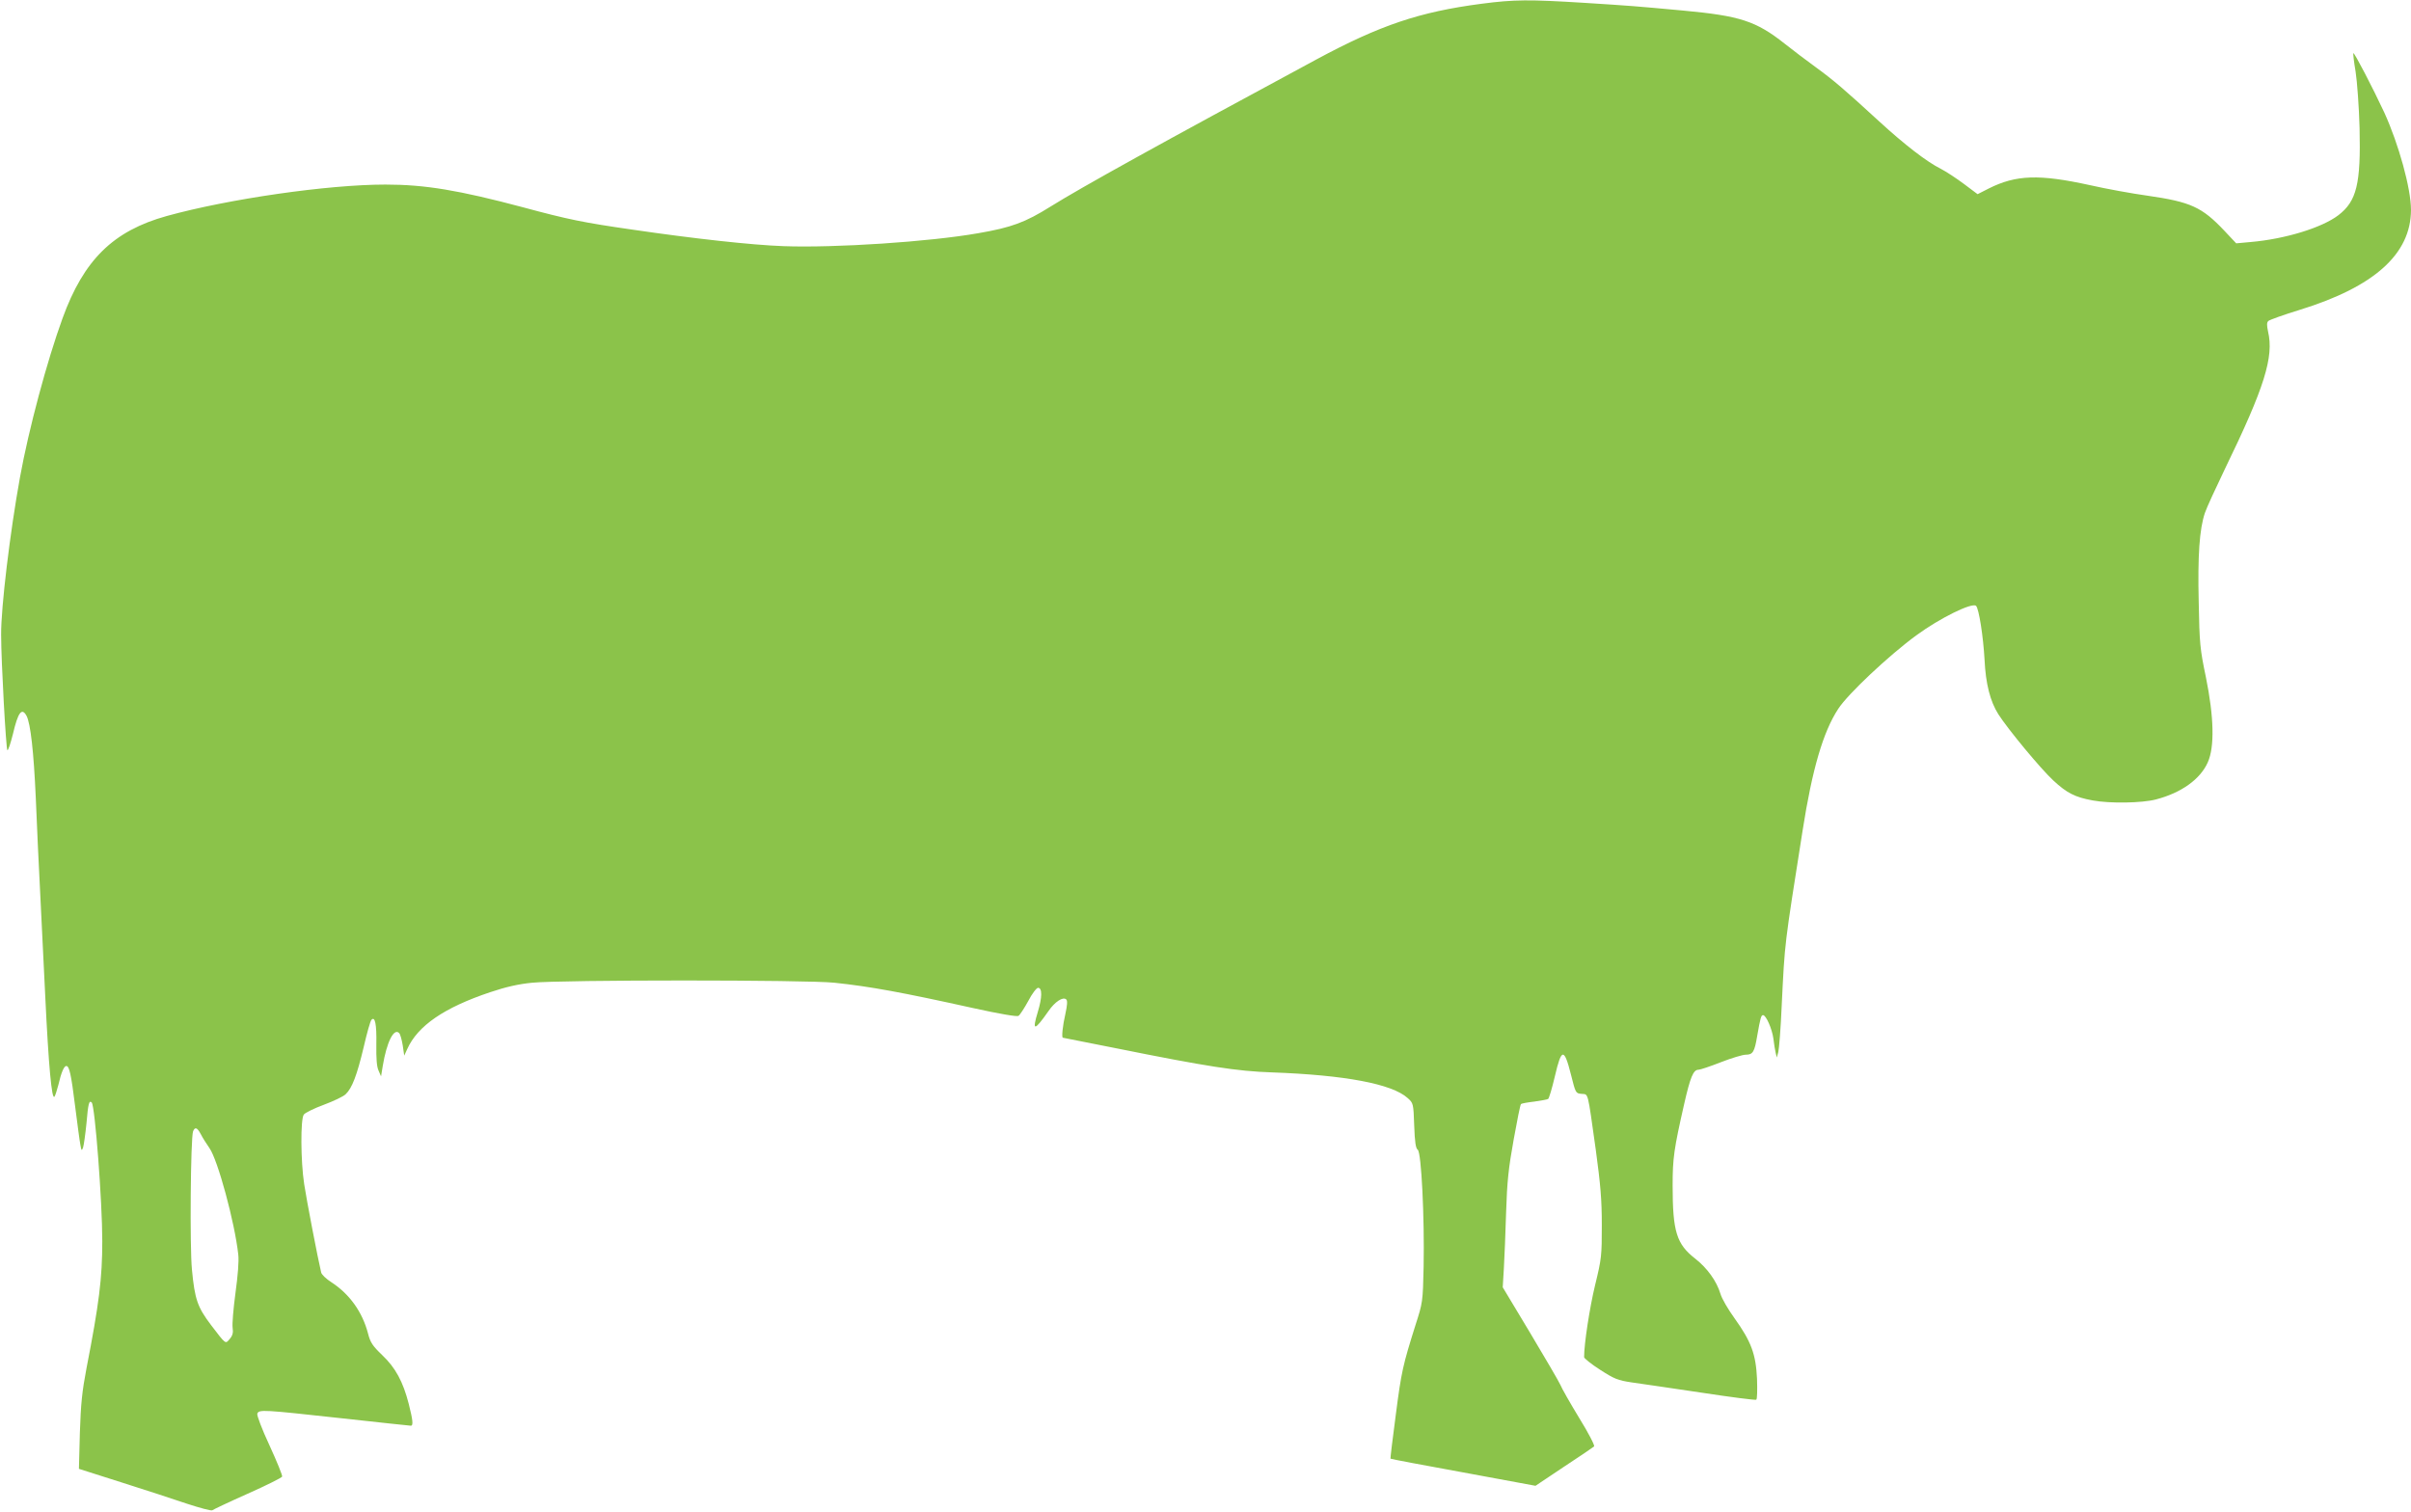 <?xml version="1.0" standalone="no"?>
<!DOCTYPE svg PUBLIC "-//W3C//DTD SVG 20010904//EN"
 "http://www.w3.org/TR/2001/REC-SVG-20010904/DTD/svg10.dtd">
<svg version="1.0" xmlns="http://www.w3.org/2000/svg"
 width="1280pt" height="803pt" viewBox="0 0 1280 803"
 preserveAspectRatio="xMidYMid meet">
<g transform="translate(0,803) scale(0.1,-0.1)"
fill="#8bc34a" stroke="none">
<path d="M7865 8010 c-328 -43 -537 -113 -875 -295 -840 -453 -1246 -678
-1413 -782 -134 -84 -208 -111 -382 -141 -260 -46 -763 -79 -1035 -69 -169 6
-477 40 -804 88 -258 37 -341 54 -578 118 -342 91 -521 121 -732 121 -305 0
-832 -76 -1161 -167 -284 -79 -440 -232 -553 -543 -82 -225 -180 -590 -226
-845 -53 -292 -101 -691 -100 -835 0 -144 26 -604 33 -613 4 -4 17 35 30 87
27 115 47 141 72 95 21 -40 38 -189 49 -436 5 -136 17 -378 25 -538 8 -159 19
-389 25 -510 18 -378 35 -556 49 -538 4 4 13 33 21 63 15 66 30 100 42 100 16
0 26 -45 47 -215 12 -94 24 -186 28 -205 5 -30 7 -32 14 -13 4 12 12 69 18
128 9 106 14 125 28 111 17 -17 56 -524 56 -736 0 -197 -17 -332 -84 -676 -23
-121 -30 -187 -35 -342 l-5 -191 223 -71 c123 -39 280 -90 350 -114 70 -23
131 -39 135 -35 5 4 89 44 188 88 99 44 181 85 183 91 2 6 -28 80 -67 165 -41
88 -68 160 -65 169 9 23 31 21 443 -24 200 -22 367 -40 372 -40 14 0 11 29
-11 116 -30 117 -70 192 -141 259 -51 49 -63 67 -75 114 -30 115 -98 210 -195
273 -27 17 -52 41 -54 52 -18 75 -78 388 -90 468 -19 123 -20 348 -2 370 6 9
54 33 106 52 51 19 104 44 116 56 34 32 60 100 96 251 17 74 35 138 41 144 19
21 28 -23 26 -130 -1 -76 2 -119 12 -140 l13 -30 9 55 c21 127 59 203 87 175
6 -6 14 -35 19 -65 l8 -55 16 35 c56 124 196 220 441 302 83 28 150 43 221 50
154 16 1464 16 1607 0 189 -20 358 -51 733 -134 145 -32 235 -47 243 -42 8 5
31 41 52 79 20 39 44 70 52 70 23 0 22 -51 -1 -127 -32 -105 -19 -104 56 3 34
50 78 79 95 62 7 -7 5 -31 -5 -77 -14 -60 -21 -126 -13 -126 2 0 127 -25 278
-55 487 -98 647 -123 832 -129 387 -14 637 -61 720 -136 30 -27 31 -28 35
-146 3 -87 8 -122 19 -129 19 -14 36 -359 31 -620 -4 -188 -5 -192 -43 -310
-67 -213 -75 -246 -105 -479 -17 -126 -29 -230 -28 -231 2 -2 176 -35 386 -73
l384 -71 151 101 c84 55 156 104 160 108 5 4 -30 72 -79 151 -48 79 -93 158
-100 176 -8 18 -80 141 -160 275 l-146 243 6 100 c3 55 9 190 12 300 5 162 13
234 40 384 18 100 35 186 39 189 3 3 35 9 71 13 35 5 69 11 73 14 5 3 21 57
36 121 35 150 49 151 85 9 25 -99 25 -100 56 -103 38 -4 31 22 76 -297 25
-184 32 -264 32 -400 0 -162 -1 -177 -36 -320 -29 -121 -58 -310 -58 -381 0
-6 38 -37 85 -67 76 -49 94 -56 167 -67 46 -6 211 -31 368 -54 157 -24 289
-41 294 -38 5 3 6 52 4 111 -6 131 -31 198 -119 321 -34 47 -68 105 -75 130
-20 67 -70 137 -134 187 -99 77 -120 143 -120 388 0 146 7 194 61 432 33 145
49 183 76 183 9 0 63 18 119 40 56 22 116 40 133 40 37 0 46 15 60 100 17 97
21 110 31 110 16 0 48 -73 55 -125 3 -28 9 -61 12 -75 l6 -25 8 29 c4 16 13
126 18 245 17 347 13 308 111 931 51 326 109 524 189 646 50 78 268 283 414
390 125 92 298 177 318 157 15 -15 38 -161 45 -286 6 -128 30 -221 73 -289 51
-80 225 -290 292 -352 72 -67 116 -89 209 -106 91 -17 262 -14 335 5 135 35
236 107 276 197 37 82 33 242 -10 453 -31 148 -34 178 -38 397 -6 248 4 390
33 475 9 27 57 131 106 233 210 432 261 595 229 730 -7 34 -7 48 2 56 7 6 82
33 167 59 395 122 589 296 590 530 0 114 -65 349 -142 518 -60 129 -159 319
-164 315 -2 -2 3 -47 12 -99 8 -52 18 -186 21 -299 7 -296 -15 -388 -113 -463
-87 -66 -281 -126 -465 -142 l-77 -7 -63 67 c-119 126 -179 153 -408 186 -80
11 -218 36 -306 56 -269 59 -392 55 -537 -18 l-59 -30 -72 54 c-40 30 -95 66
-122 80 -75 37 -195 130 -329 253 -185 170 -245 221 -336 287 -47 34 -121 90
-165 125 -153 121 -238 148 -540 176 -261 24 -274 25 -525 41 -292 18 -369 18
-545 -5z m-6799 -6002 c9 -18 30 -51 46 -74 44 -62 134 -393 153 -565 4 -36
-2 -110 -15 -205 -11 -82 -18 -165 -15 -184 4 -26 0 -41 -15 -59 -24 -28 -19
-32 -100 74 -71 94 -86 135 -101 294 -12 120 -7 699 6 734 10 25 22 21 41 -15z"/>
</g>
</svg>
